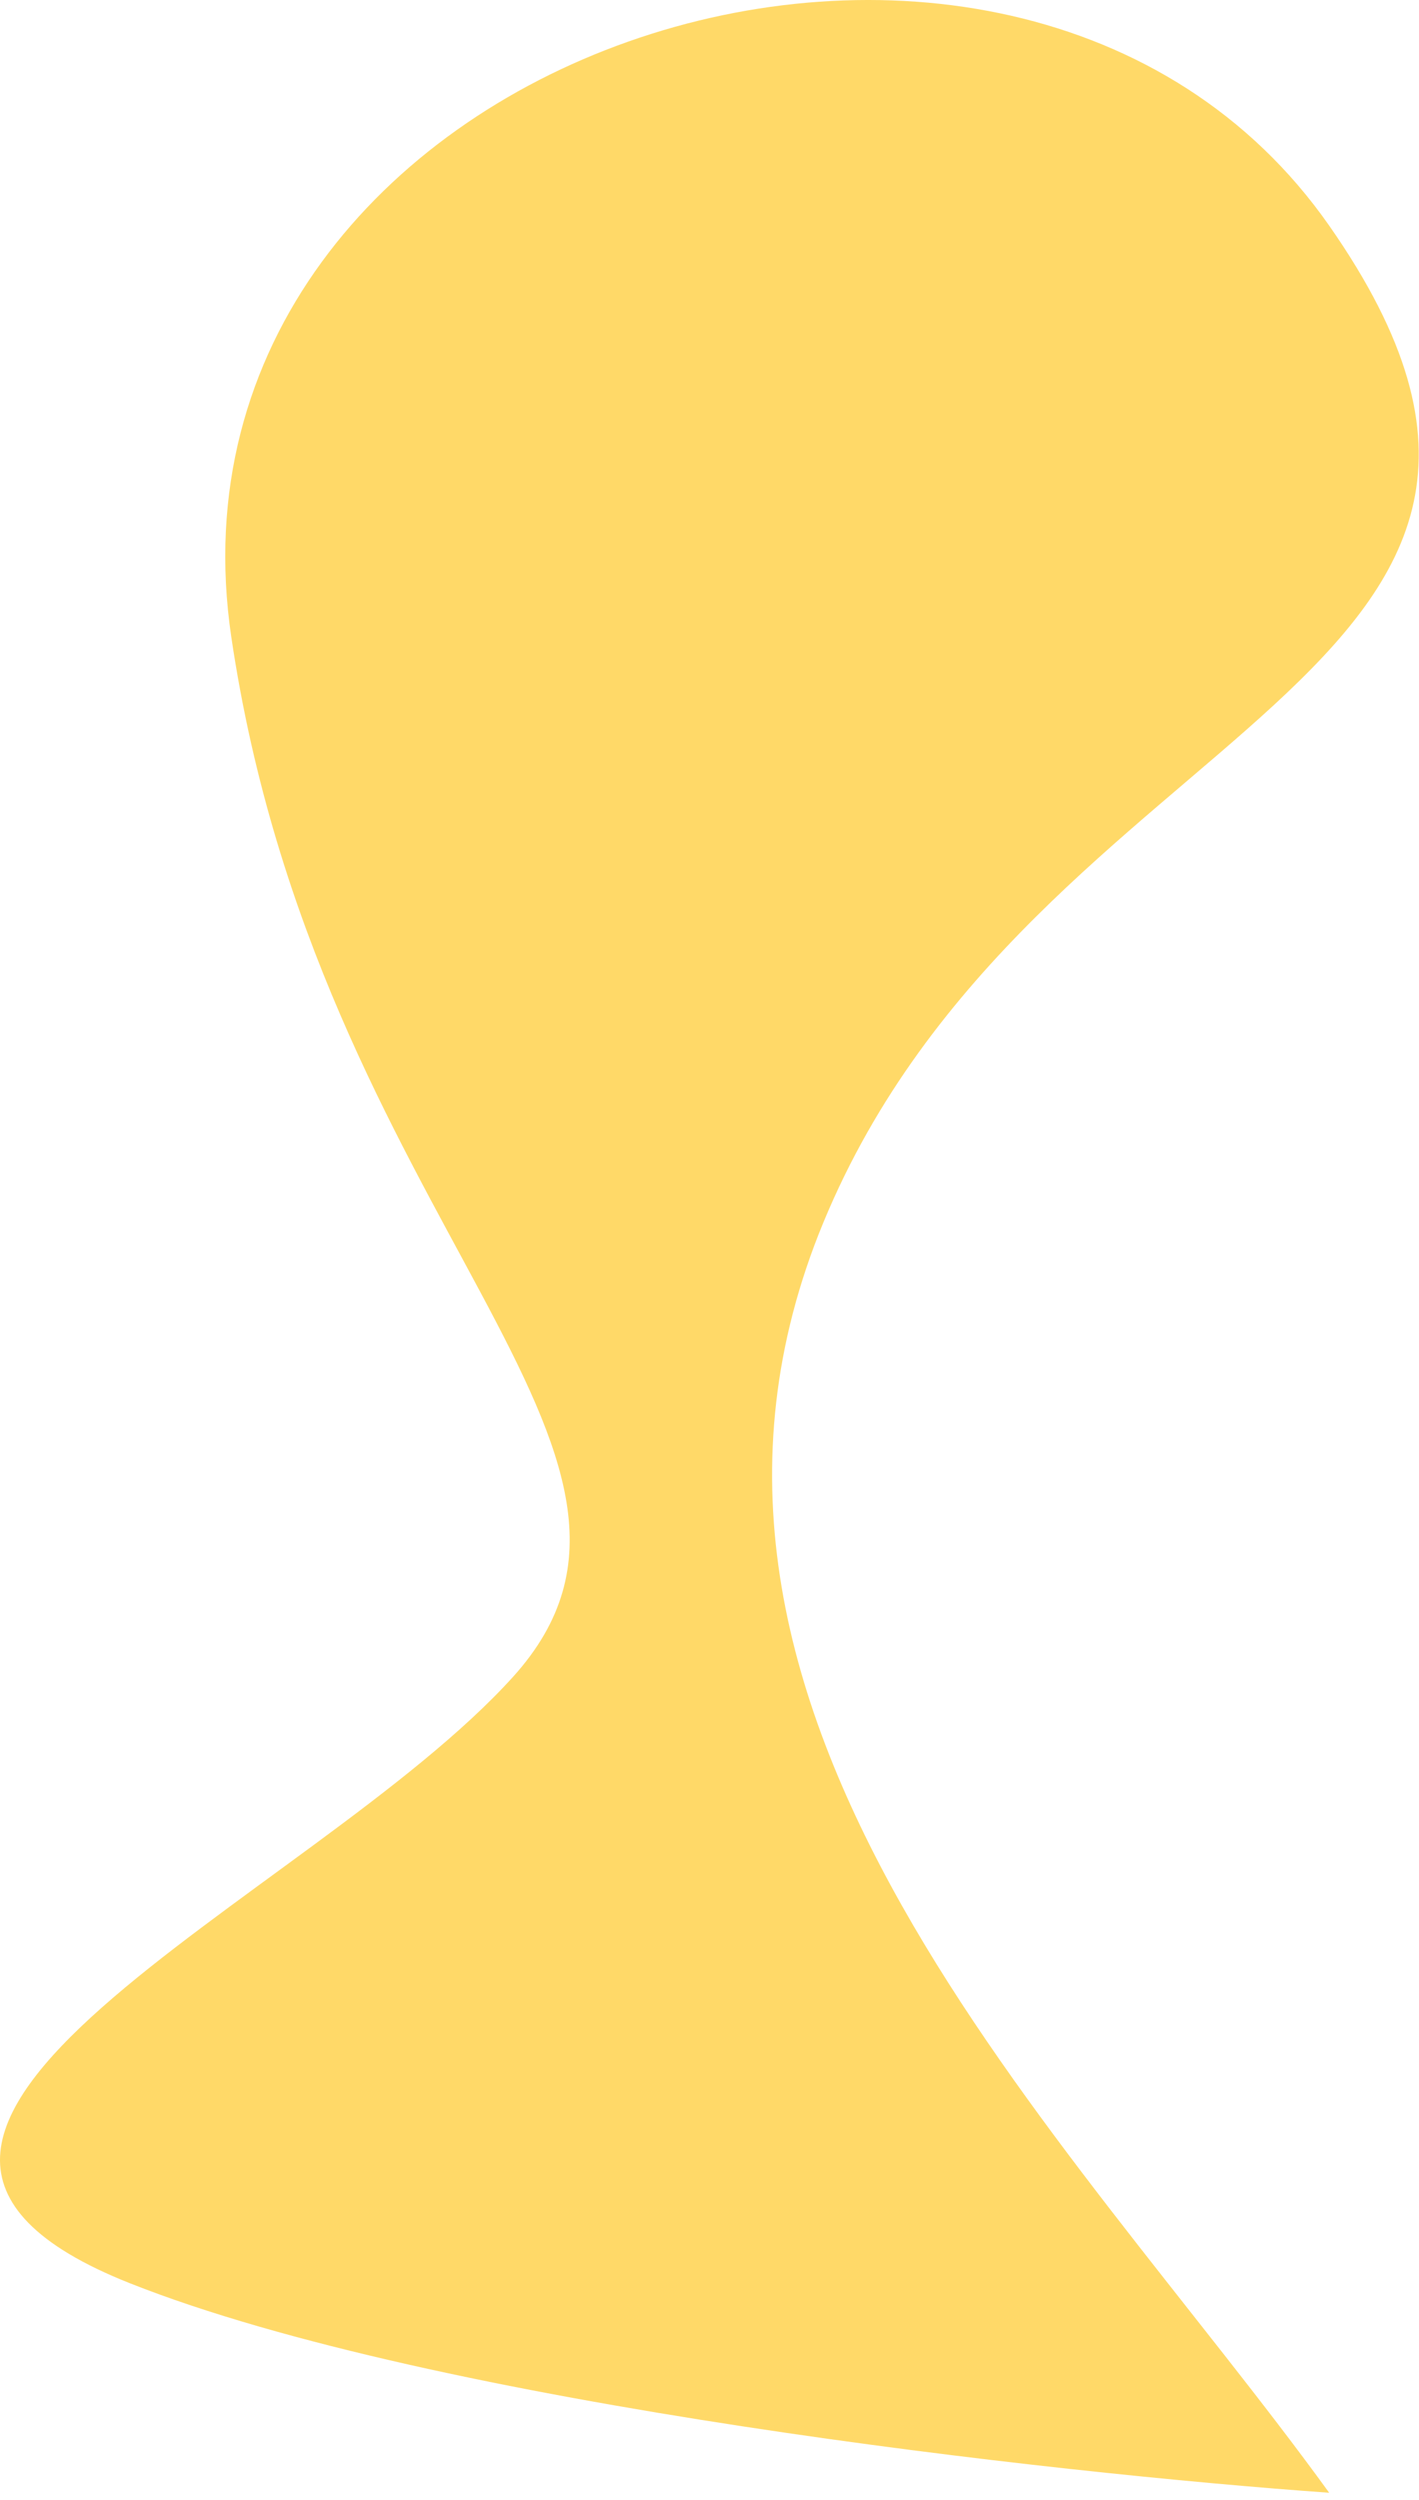 <?xml version="1.0" encoding="utf-8"?>
<svg xmlns="http://www.w3.org/2000/svg" fill="none" height="100%" overflow="visible" preserveAspectRatio="none" style="display: block;" viewBox="0 0 172 303" width="100%">
<path d="M161.112 27.344C199.633 82.474 125.216 86.849 99.827 148.104C75.203 207.514 129.258 258.153 161.112 302.117C128.136 299.784 52.903 291.442 15.783 276.74C-30.617 258.364 37.67 230.361 62.183 203.234C86.697 176.107 38.545 148.104 28.039 77.223C17.533 6.342 122.591 -27.786 161.112 27.344Z" fill="#FFD968" id="Vector 1919"/>
</svg>